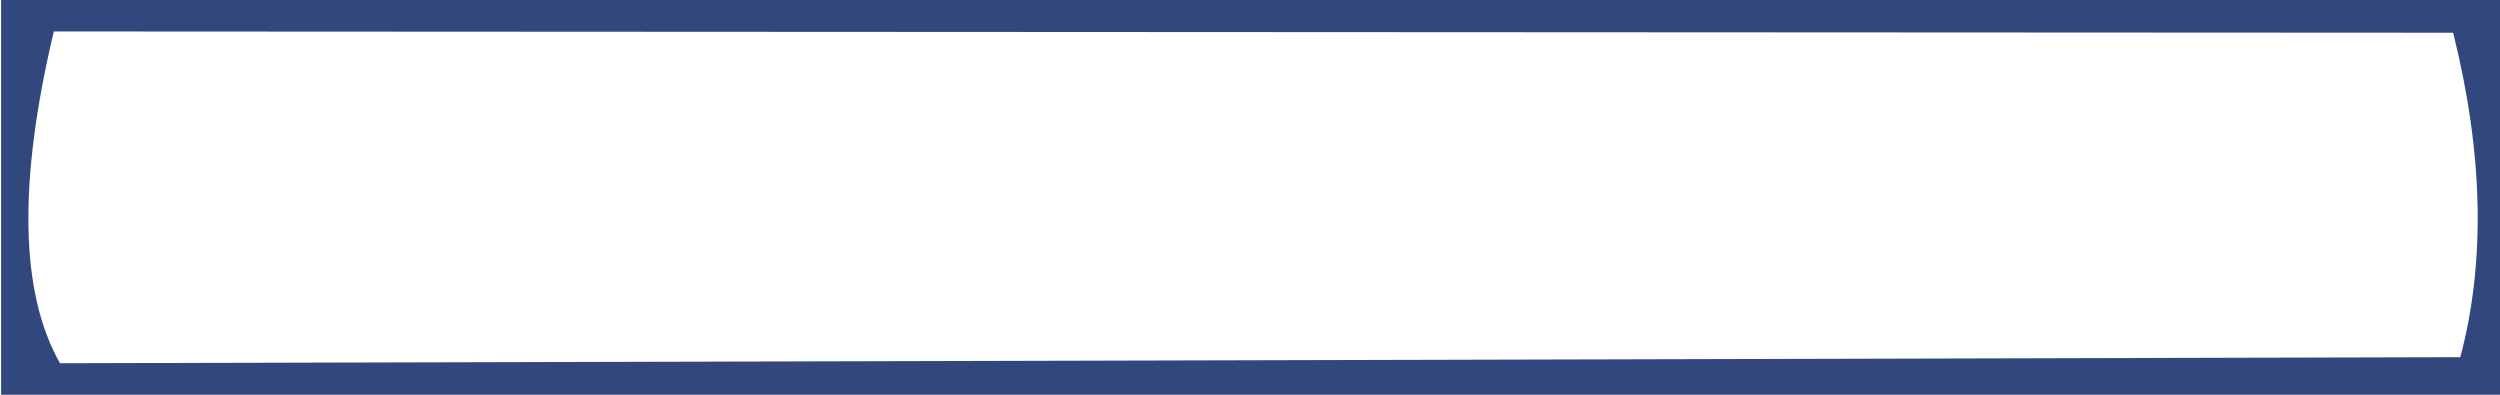 <?xml version="1.0" encoding="UTF-8" standalone="no"?><svg xmlns="http://www.w3.org/2000/svg" xmlns:xlink="http://www.w3.org/1999/xlink" fill="#31477d" height="436.4" preserveAspectRatio="xMidYMid meet" version="1" viewBox="-833.8 767.2 2763.9 436.4" width="2763.9" zoomAndPan="magnify"><g><g id="change1_1"><path d="M-774.28,801.974L1878.304,803.38Q1928.27,1003.661,1886.227,1162.08L-767.499,1168.777Q-833.783,1051.81,-774.28,801.974 M-832.575,767.197L-832.575,1203.63L1930.114,1203.629L1930.114,767.198L-832.575,767.197 Z"/></g></g></svg>